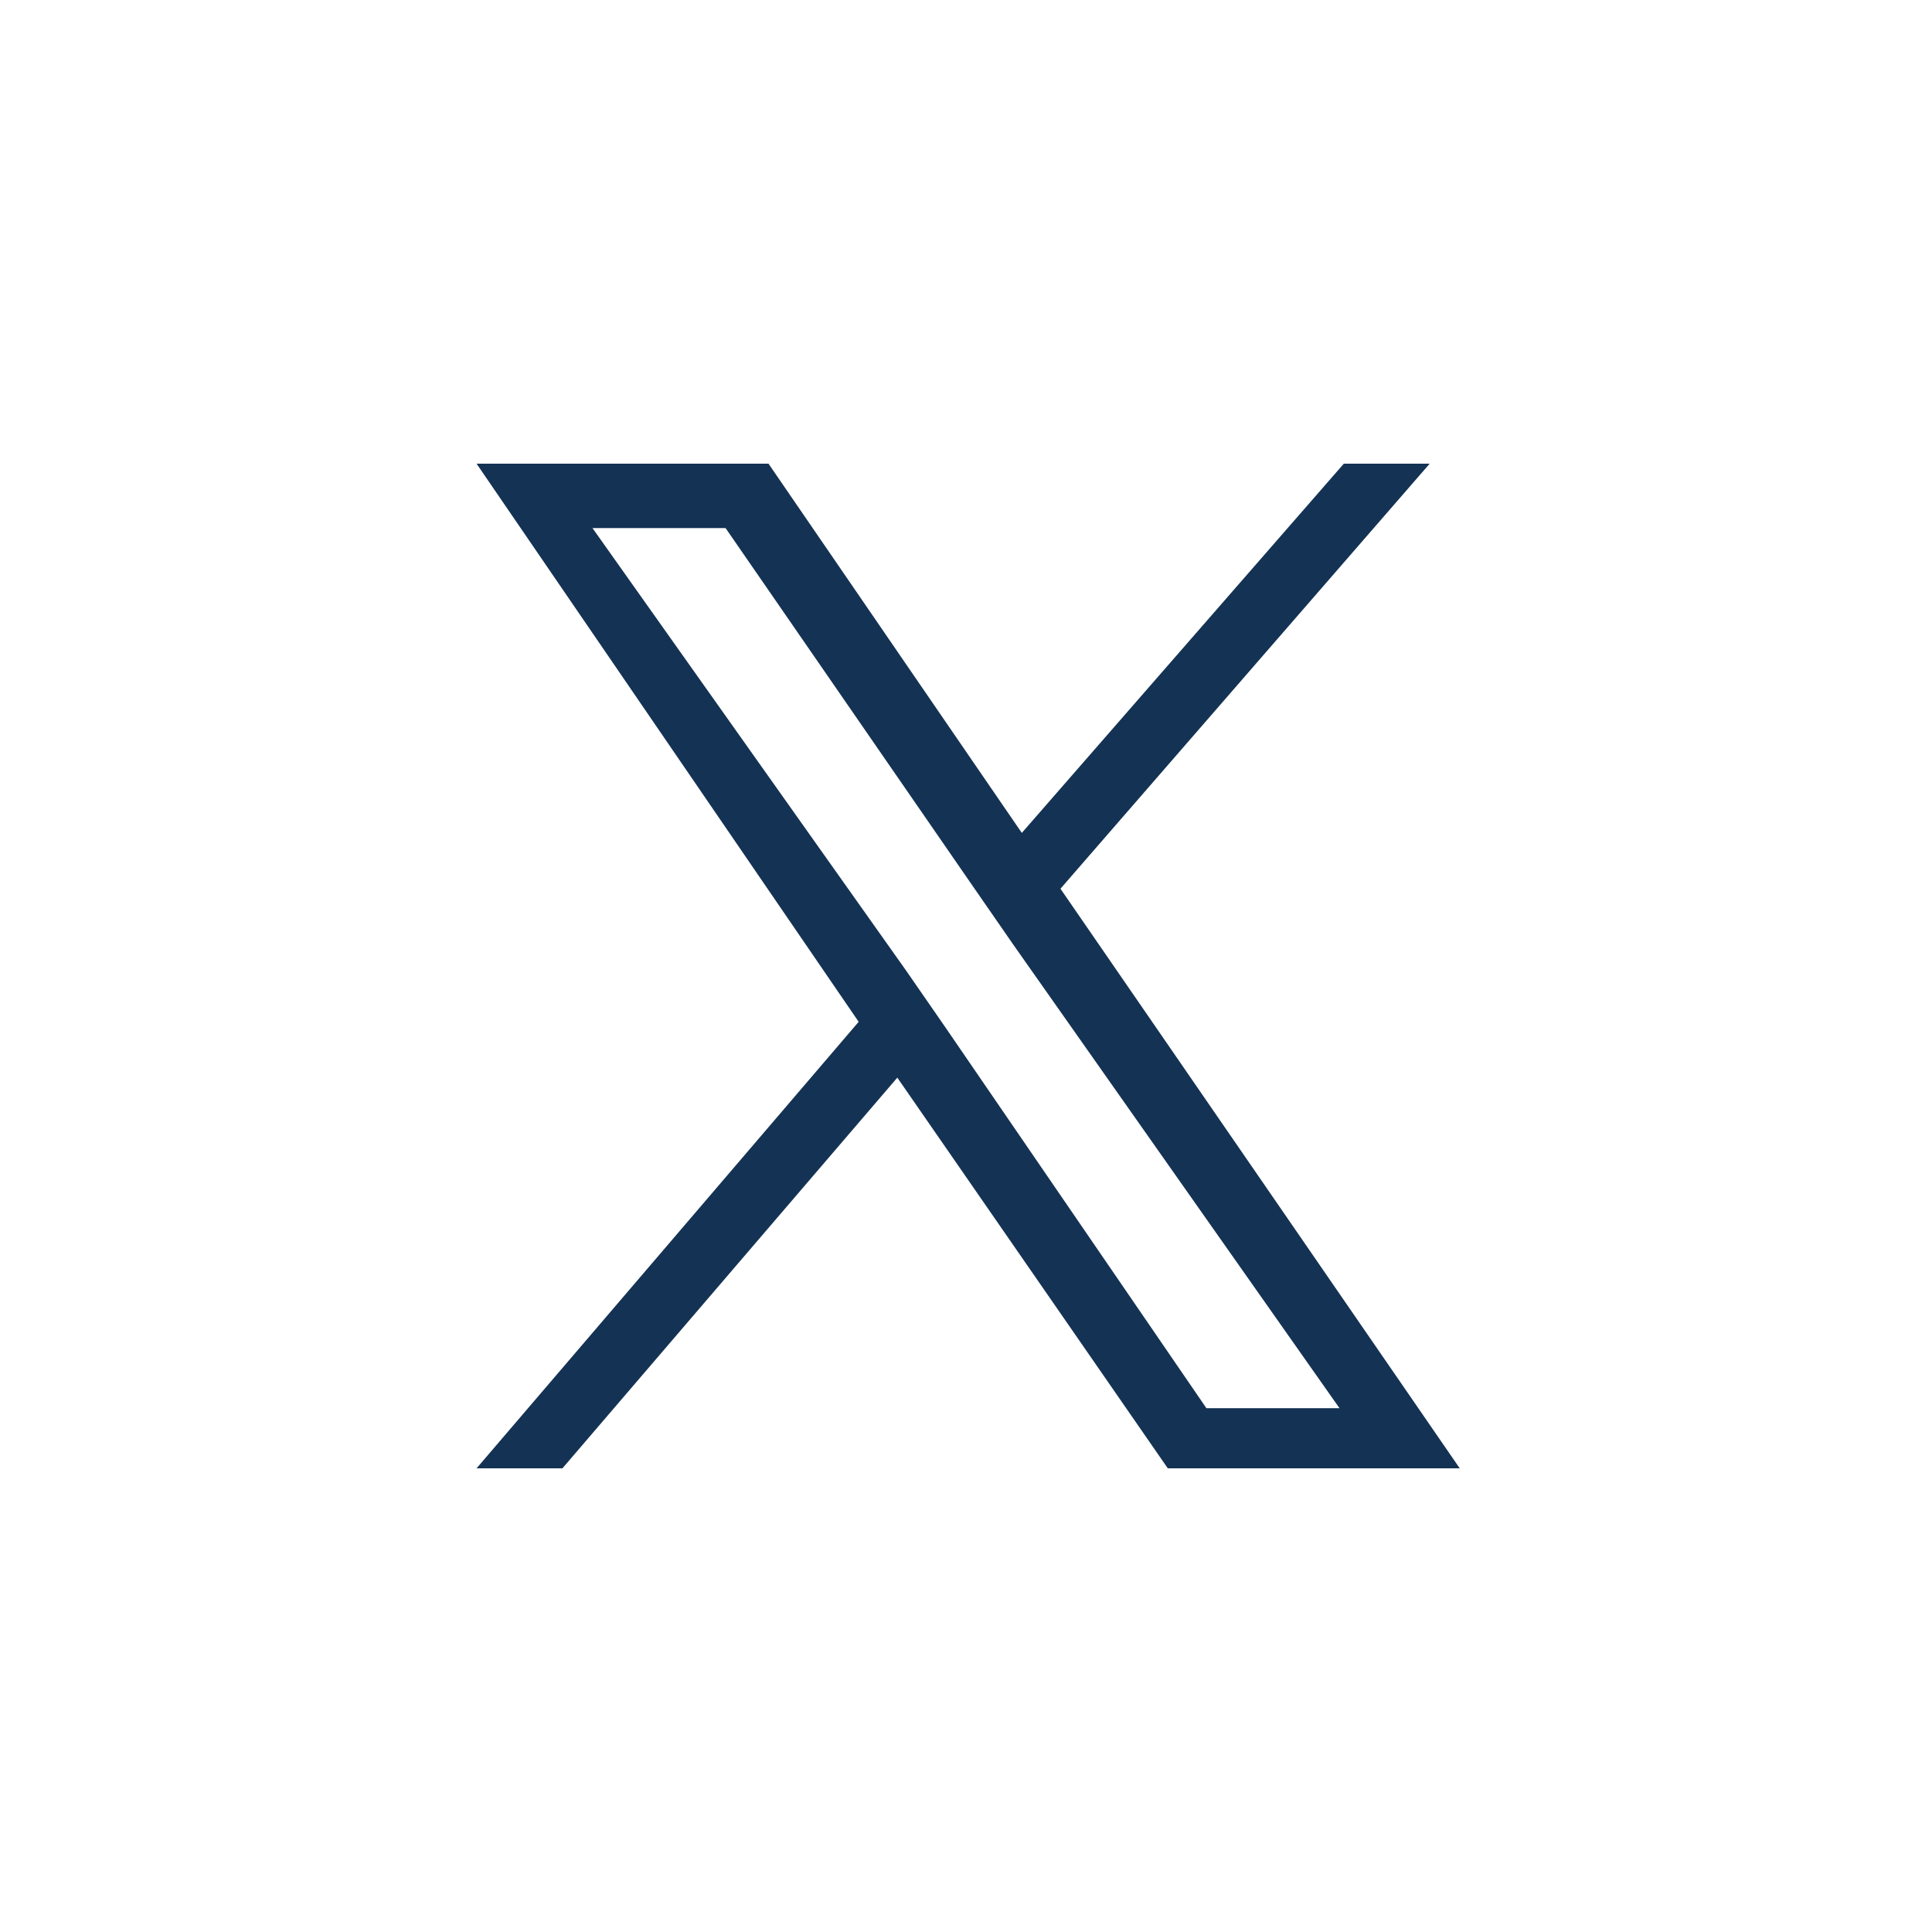 <?xml version="1.0" encoding="UTF-8" standalone="no"?>
<!DOCTYPE svg PUBLIC "-//W3C//DTD SVG 1.1//EN" "http://www.w3.org/Graphics/SVG/1.1/DTD/svg11.dtd">
<svg width="100%" height="100%" viewBox="0 0 45 45" version="1.1" xmlns="http://www.w3.org/2000/svg" xmlns:xlink="http://www.w3.org/1999/xlink" xml:space="preserve" xmlns:serif="http://www.serif.com/" style="fill-rule:evenodd;clip-rule:evenodd;stroke-linejoin:round;stroke-miterlimit:2;">
    <g id="Layer_1-2">
    </g>
    <g>
        <path d="M24.7,20.7L33.3,10.8L31.3,10.8L23.8,19.4L17.9,10.8L11.1,10.8L20,23.8L11.1,34.2L13.1,34.2L20.9,25.1L27.2,34.2L34,34.2L24.7,20.7ZM22,23.9L21.1,22.6L13.8,12.3L16.9,12.3L22.7,20.7L23.6,22L31.2,32.8L28.1,32.8L22,23.9Z" style="fill:rgb(20,50,83);fill-rule:nonzero;"/>
    </g>
</svg>
